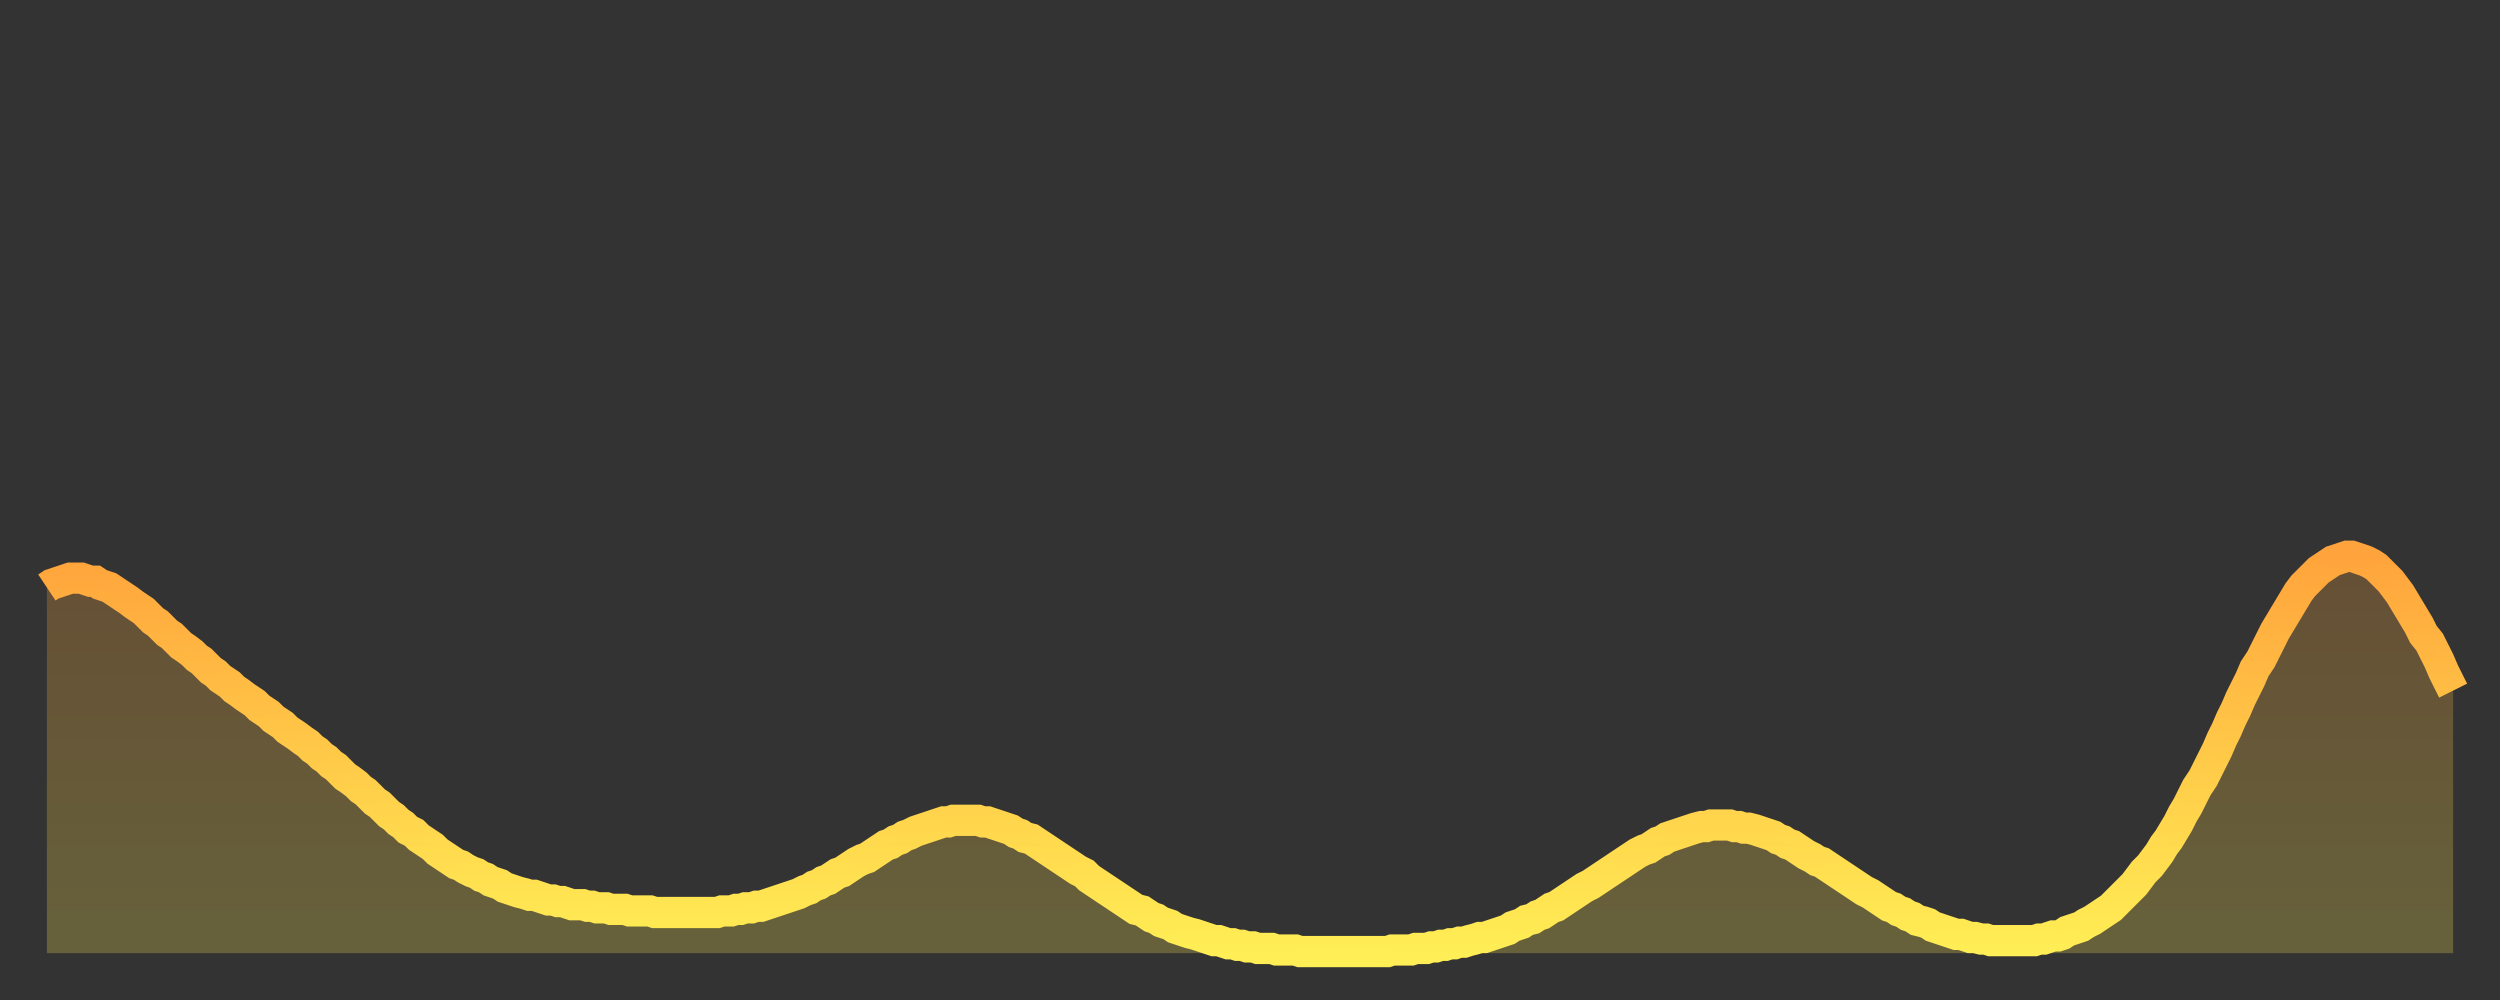 <?xml version="1.0" encoding="utf-8" ?>
<svg baseProfile="full" height="64" version="1.1" width="160" xmlns="http://www.w3.org/2000/svg" xmlns:ev="http://www.w3.org/2001/xml-events" xmlns:xlink="http://www.w3.org/1999/xlink"><rect width="100%" height="100%" fill="#333333" stroke="none"/><defs><linearGradient id="id98626" x1="0" x2="0" y1="0" y2="1"><stop offset="0%" stop-color="#ffa43c" /><stop offset="50%" stop-color="#ffc948" /><stop offset="100%" stop-color="#ffee55" /></linearGradient></defs><g transform="translate(3,3)"><g><path d="M 0.0 34.6 0.3 34.4 0.6 34.3 0.9 34.2 1.2 34.1 1.5 34.0 1.9 34.0 2.2 34.0 2.5 34.1 2.8 34.2 3.1 34.2 3.4 34.4 3.7 34.5 4.0 34.6 4.3 34.8 4.6 35.0 4.9 35.2 5.2 35.4 5.6 35.7 5.9 35.9 6.2 36.1 6.5 36.4 6.8 36.7 7.1 36.9 7.4 37.2 7.7 37.5 8.0 37.7 8.3 38.0 8.6 38.3 8.9 38.5 9.3 38.8 9.6 39.1 9.9 39.3 10.2 39.6 10.5 39.9 10.8 40.1 11.1 40.4 11.4 40.6 11.7 40.8 12.0 41.1 12.3 41.3 12.7 41.6 13.0 41.8 13.3 42.0 13.6 42.3 13.9 42.5 14.2 42.7 14.5 43.0 14.8 43.2 15.1 43.4 15.4 43.7 15.7 43.9 16.0 44.1 16.4 44.4 16.7 44.6 17.0 44.9 17.3 45.1 17.6 45.4 17.9 45.6 18.2 45.9 18.5 46.1 18.8 46.4 19.1 46.7 19.4 46.9 19.8 47.2 20.1 47.5 20.4 47.7 20.7 48.0 21.0 48.3 21.3 48.5 21.6 48.8 21.9 49.1 22.2 49.3 22.5 49.6 22.8 49.8 23.1 50.1 23.5 50.3 23.8 50.6 24.1 50.8 24.4 51.0 24.7 51.2 25.0 51.5 25.3 51.7 25.6 51.9 25.9 52.1 26.2 52.3 26.5 52.4 26.8 52.6 27.2 52.8 27.5 52.9 27.8 53.1 28.1 53.2 28.4 53.4 28.7 53.5 29.0 53.6 29.3 53.8 29.6 53.9 29.9 54.0 30.2 54.1 30.6 54.2 30.9 54.3 31.2 54.3 31.5 54.4 31.8 54.5 32.1 54.6 32.4 54.6 32.7 54.7 33.0 54.7 33.3 54.8 33.6 54.9 33.9 54.9 34.3 54.9 34.6 55.0 34.9 55.0 35.2 55.1 35.5 55.1 35.8 55.1 36.1 55.2 36.4 55.2 36.7 55.2 37.0 55.2 37.3 55.3 37.7 55.3 38.0 55.3 38.3 55.3 38.6 55.3 38.9 55.4 39.2 55.4 39.5 55.4 39.8 55.4 40.1 55.4 40.4 55.4 40.7 55.4 41.0 55.4 41.4 55.4 41.7 55.4 42.0 55.4 42.3 55.4 42.6 55.4 42.9 55.4 43.2 55.3 43.5 55.3 43.8 55.3 44.1 55.2 44.4 55.2 44.7 55.1 45.1 55.1 45.4 55.0 45.7 55.0 46.0 54.9 46.3 54.8 46.6 54.7 46.9 54.6 47.2 54.5 47.5 54.4 47.8 54.3 48.1 54.2 48.5 54.0 48.8 53.9 49.1 53.7 49.4 53.6 49.7 53.4 50.0 53.3 50.3 53.1 50.6 52.9 50.9 52.8 51.2 52.6 51.5 52.4 51.8 52.2 52.2 52.0 52.5 51.9 52.8 51.7 53.1 51.5 53.4 51.3 53.7 51.1 54.0 51.0 54.3 50.8 54.6 50.7 54.9 50.5 55.2 50.4 55.6 50.2 55.9 50.1 56.2 50.0 56.5 49.9 56.8 49.8 57.1 49.7 57.4 49.6 57.7 49.6 58.0 49.5 58.3 49.5 58.6 49.5 58.9 49.5 59.3 49.5 59.6 49.5 59.9 49.6 60.2 49.6 60.5 49.7 60.8 49.8 61.1 49.9 61.4 50.0 61.7 50.1 62.0 50.3 62.3 50.4 62.6 50.6 63.0 50.7 63.3 50.9 63.6 51.1 63.9 51.3 64.2 51.5 64.5 51.7 64.8 51.9 65.1 52.1 65.4 52.3 65.7 52.5 66.0 52.7 66.4 52.9 66.7 53.2 67.0 53.4 67.3 53.6 67.6 53.8 67.9 54.0 68.2 54.2 68.5 54.4 68.8 54.6 69.1 54.8 69.4 55.0 69.7 55.2 70.1 55.3 70.4 55.5 70.7 55.7 71.0 55.8 71.3 56.0 71.6 56.1 71.9 56.2 72.2 56.4 72.5 56.5 72.8 56.6 73.1 56.7 73.5 56.8 73.8 56.9 74.1 57.0 74.4 57.1 74.7 57.2 75.0 57.2 75.3 57.3 75.6 57.4 75.9 57.4 76.2 57.5 76.5 57.5 76.8 57.6 77.2 57.6 77.5 57.7 77.8 57.7 78.1 57.7 78.4 57.7 78.7 57.8 79.0 57.8 79.3 57.8 79.6 57.8 79.9 57.8 80.2 57.9 80.5 57.9 80.9 57.9 81.2 57.9 81.5 57.9 81.8 57.9 82.1 57.9 82.4 57.9 82.7 57.9 83.0 57.9 83.3 57.9 83.6 57.9 83.9 57.9 84.3 57.9 84.6 57.9 84.9 57.9 85.2 57.9 85.5 57.9 85.8 57.9 86.1 57.8 86.4 57.8 86.7 57.8 87.0 57.8 87.3 57.8 87.6 57.7 88.0 57.7 88.3 57.7 88.6 57.6 88.9 57.6 89.2 57.5 89.5 57.5 89.8 57.4 90.1 57.4 90.4 57.3 90.7 57.3 91.0 57.2 91.4 57.1 91.7 57.0 92.0 57.0 92.3 56.9 92.6 56.8 92.9 56.7 93.2 56.6 93.5 56.5 93.8 56.3 94.1 56.2 94.4 56.1 94.7 55.9 95.1 55.8 95.4 55.6 95.7 55.5 96.0 55.3 96.3 55.1 96.6 55.0 96.9 54.8 97.2 54.6 97.5 54.4 97.8 54.2 98.1 54.0 98.4 53.8 98.8 53.6 99.1 53.4 99.4 53.2 99.7 53.0 100.0 52.8 100.3 52.6 100.6 52.4 100.9 52.2 101.2 52.0 101.5 51.8 101.8 51.6 102.2 51.4 102.5 51.3 102.8 51.1 103.1 50.9 103.4 50.8 103.7 50.6 104.0 50.5 104.3 50.4 104.6 50.3 104.9 50.2 105.2 50.1 105.5 50.0 105.9 49.9 106.2 49.9 106.5 49.8 106.8 49.8 107.1 49.8 107.4 49.8 107.7 49.8 108.0 49.9 108.3 49.9 108.6 50.0 108.9 50.0 109.3 50.1 109.6 50.2 109.9 50.3 110.2 50.4 110.5 50.5 110.8 50.7 111.1 50.8 111.4 51.0 111.7 51.1 112.0 51.3 112.3 51.5 112.6 51.7 113.0 51.9 113.3 52.1 113.6 52.2 113.9 52.4 114.2 52.6 114.5 52.8 114.8 53.0 115.1 53.2 115.4 53.4 115.7 53.6 116.0 53.8 116.3 54.0 116.7 54.2 117.0 54.4 117.3 54.6 117.6 54.8 117.9 55.0 118.2 55.1 118.5 55.3 118.8 55.4 119.1 55.6 119.4 55.7 119.7 55.9 120.1 56.0 120.4 56.1 120.7 56.3 121.0 56.4 121.3 56.5 121.6 56.6 121.9 56.7 122.2 56.8 122.5 56.8 122.8 56.9 123.1 57.0 123.4 57.0 123.8 57.1 124.1 57.1 124.4 57.2 124.7 57.2 125.0 57.2 125.3 57.2 125.6 57.2 125.9 57.2 126.2 57.2 126.5 57.2 126.8 57.2 127.2 57.2 127.5 57.1 127.8 57.1 128.1 57.0 128.4 56.9 128.7 56.9 129.0 56.8 129.3 56.6 129.6 56.5 129.9 56.4 130.2 56.3 130.5 56.1 130.9 55.9 131.2 55.7 131.5 55.5 131.8 55.3 132.1 55.1 132.4 54.8 132.7 54.5 133.0 54.2 133.3 53.9 133.6 53.6 133.9 53.2 134.2 52.8 134.6 52.4 134.9 52.0 135.2 51.6 135.5 51.1 135.8 50.7 136.1 50.2 136.4 49.7 136.7 49.1 137.0 48.6 137.3 48.0 137.6 47.4 138.0 46.8 138.3 46.2 138.6 45.6 138.9 45.0 139.2 44.3 139.5 43.7 139.8 43.0 140.1 42.4 140.4 41.7 140.7 41.1 141.0 40.5 141.3 39.8 141.7 39.2 142.0 38.6 142.3 38.0 142.6 37.4 142.9 36.9 143.2 36.4 143.5 35.9 143.8 35.4 144.1 34.9 144.4 34.5 144.7 34.2 145.1 33.8 145.4 33.5 145.7 33.3 146.0 33.1 146.3 32.9 146.6 32.8 146.9 32.7 147.2 32.6 147.5 32.6 147.8 32.7 148.1 32.8 148.4 32.9 148.8 33.1 149.1 33.3 149.4 33.6 149.7 33.9 150.0 34.2 150.3 34.6 150.6 35.0 150.9 35.5 151.2 36.0 151.5 36.5 151.8 37.0 152.1 37.6 152.5 38.1 152.8 38.7 153.1 39.3 153.4 40.0 153.7 40.6 154.0 41.2" fill="none" id="graph-curve" opacity="1" stroke="url(#id98626)" stroke-width="2" /><path d="M 0 58 L 0.0 34.6 0.3 34.4 0.6 34.3 0.9 34.2 1.2 34.1 1.5 34.0 1.9 34.0 2.2 34.0 2.5 34.1 2.8 34.2 3.1 34.2 3.4 34.4 3.7 34.5 4.0 34.6 4.3 34.8 4.6 35.0 4.9 35.2 5.2 35.4 5.6 35.7 5.9 35.9 6.2 36.1 6.5 36.4 6.8 36.7 7.1 36.9 7.4 37.2 7.7 37.5 8.0 37.7 8.3 38.0 8.6 38.3 8.9 38.5 9.3 38.8 9.6 39.1 9.9 39.3 10.2 39.6 10.5 39.9 10.8 40.1 11.1 40.4 11.4 40.6 11.7 40.8 12.0 41.1 12.3 41.3 12.7 41.6 13.0 41.8 13.3 42.0 13.6 42.3 13.9 42.5 14.2 42.7 14.5 43.0 14.8 43.2 15.1 43.4 15.4 43.7 15.7 43.9 16.0 44.1 16.4 44.4 16.7 44.6 17.0 44.9 17.3 45.1 17.6 45.4 17.9 45.6 18.2 45.9 18.5 46.1 18.8 46.4 19.1 46.7 19.4 46.9 19.8 47.2 20.1 47.5 20.4 47.7 20.7 48.0 21.0 48.3 21.3 48.5 21.6 48.8 21.9 49.1 22.2 49.3 22.5 49.6 22.8 49.8 23.1 50.1 23.5 50.3 23.8 50.6 24.1 50.8 24.4 51.0 24.7 51.2 25.0 51.5 25.3 51.7 25.6 51.9 25.9 52.1 26.2 52.3 26.5 52.4 26.8 52.6 27.2 52.8 27.5 52.9 27.8 53.1 28.1 53.2 28.4 53.4 28.7 53.5 29.0 53.6 29.3 53.8 29.6 53.9 29.9 54.0 30.2 54.1 30.6 54.2 30.9 54.3 31.2 54.3 31.5 54.4 31.8 54.5 32.1 54.6 32.4 54.6 32.7 54.7 33.0 54.7 33.3 54.8 33.6 54.9 33.9 54.9 34.3 54.9 34.6 55.0 34.9 55.0 35.2 55.1 35.5 55.1 35.8 55.1 36.1 55.2 36.4 55.2 36.7 55.2 37.0 55.2 37.3 55.3 37.7 55.3 38.0 55.3 38.3 55.3 38.6 55.3 38.9 55.4 39.2 55.4 39.5 55.4 39.8 55.4 40.1 55.4 40.4 55.4 40.7 55.4 41.0 55.4 41.4 55.4 41.7 55.4 42.0 55.4 42.3 55.4 42.6 55.4 42.9 55.4 43.2 55.3 43.5 55.3 43.8 55.3 44.1 55.2 44.4 55.2 44.7 55.1 45.1 55.1 45.4 55.0 45.7 55.0 46.0 54.9 46.3 54.8 46.6 54.7 46.9 54.6 47.2 54.5 47.5 54.4 47.8 54.3 48.1 54.2 48.5 54.0 48.8 53.9 49.1 53.7 49.4 53.6 49.7 53.4 50.0 53.3 50.3 53.1 50.6 52.9 50.9 52.8 51.2 52.6 51.5 52.4 51.8 52.2 52.2 52.0 52.5 51.9 52.8 51.7 53.1 51.5 53.4 51.3 53.7 51.1 54.0 51.0 54.3 50.8 54.6 50.7 54.9 50.5 55.2 50.4 55.6 50.2 55.9 50.1 56.2 50.0 56.5 49.9 56.8 49.8 57.1 49.7 57.4 49.6 57.7 49.6 58.0 49.5 58.3 49.5 58.6 49.5 58.9 49.5 59.3 49.5 59.6 49.5 59.9 49.6 60.2 49.6 60.5 49.7 60.8 49.8 61.1 49.9 61.4 50.0 61.7 50.1 62.0 50.3 62.3 50.4 62.6 50.6 63.0 50.7 63.3 50.9 63.6 51.1 63.9 51.3 64.2 51.5 64.5 51.7 64.8 51.9 65.1 52.1 65.4 52.3 65.7 52.5 66.0 52.7 66.4 52.9 66.7 53.2 67.0 53.4 67.3 53.6 67.6 53.8 67.9 54.0 68.2 54.2 68.5 54.4 68.8 54.6 69.1 54.8 69.4 55.0 69.7 55.2 70.1 55.3 70.4 55.5 70.7 55.7 71.0 55.8 71.3 56.0 71.6 56.1 71.9 56.2 72.2 56.4 72.5 56.5 72.8 56.6 73.1 56.7 73.5 56.8 73.8 56.9 74.1 57.0 74.4 57.1 74.7 57.2 75.0 57.2 75.3 57.3 75.6 57.4 75.9 57.4 76.2 57.5 76.5 57.5 76.8 57.6 77.2 57.6 77.5 57.7 77.8 57.7 78.1 57.7 78.4 57.7 78.7 57.8 79.0 57.8 79.3 57.8 79.6 57.8 79.9 57.8 80.2 57.9 80.5 57.9 80.9 57.9 81.2 57.9 81.5 57.9 81.8 57.9 82.1 57.9 82.4 57.9 82.7 57.9 83.0 57.9 83.3 57.9 83.6 57.9 83.9 57.9 84.3 57.9 84.6 57.9 84.9 57.9 85.2 57.9 85.5 57.9 85.8 57.9 86.1 57.8 86.4 57.8 86.7 57.8 87.0 57.8 87.3 57.8 87.6 57.7 88.0 57.7 88.3 57.7 88.6 57.6 88.9 57.6 89.2 57.5 89.5 57.5 89.8 57.4 90.1 57.4 90.4 57.3 90.7 57.3 91.0 57.2 91.4 57.1 91.7 57.0 92.0 57.0 92.3 56.9 92.6 56.8 92.9 56.7 93.2 56.6 93.5 56.5 93.8 56.3 94.1 56.2 94.4 56.1 94.7 55.9 95.1 55.8 95.4 55.6 95.7 55.5 96.0 55.3 96.3 55.1 96.6 55.0 96.9 54.8 97.2 54.6 97.5 54.4 97.8 54.2 98.1 54.0 98.4 53.8 98.8 53.6 99.1 53.4 99.4 53.2 99.7 53.0 100.0 52.8 100.3 52.6 100.6 52.4 100.9 52.2 101.2 52.0 101.5 51.8 101.8 51.6 102.2 51.4 102.5 51.3 102.8 51.1 103.1 50.9 103.4 50.8 103.7 50.6 104.0 50.5 104.3 50.4 104.6 50.3 104.9 50.2 105.2 50.1 105.5 50.0 105.9 49.9 106.2 49.9 106.5 49.8 106.8 49.8 107.1 49.8 107.4 49.8 107.7 49.8 108.0 49.9 108.3 49.9 108.6 50.0 108.9 50.0 109.3 50.1 109.6 50.2 109.9 50.3 110.2 50.4 110.5 50.5 110.8 50.7 111.1 50.8 111.4 51.0 111.7 51.1 112.0 51.3 112.3 51.5 112.6 51.7 113.0 51.9 113.3 52.1 113.6 52.2 113.9 52.4 114.2 52.6 114.5 52.8 114.8 53.0 115.1 53.2 115.4 53.4 115.7 53.6 116.0 53.8 116.3 54.0 116.7 54.2 117.0 54.4 117.3 54.6 117.6 54.8 117.9 55.0 118.2 55.1 118.5 55.3 118.8 55.4 119.1 55.6 119.4 55.7 119.7 55.9 120.1 56.0 120.4 56.1 120.7 56.3 121.0 56.4 121.3 56.5 121.6 56.6 121.9 56.7 122.2 56.8 122.5 56.8 122.8 56.9 123.1 57.0 123.4 57.0 123.8 57.1 124.1 57.1 124.4 57.2 124.7 57.2 125.0 57.2 125.3 57.2 125.6 57.2 125.9 57.2 126.2 57.2 126.5 57.2 126.8 57.2 127.2 57.2 127.5 57.1 127.8 57.1 128.1 57.0 128.4 56.9 128.7 56.9 129.0 56.8 129.3 56.6 129.6 56.5 129.9 56.4 130.2 56.3 130.5 56.1 130.9 55.9 131.2 55.7 131.5 55.5 131.8 55.3 132.1 55.1 132.4 54.8 132.7 54.5 133.0 54.2 133.3 53.9 133.6 53.6 133.9 53.2 134.2 52.8 134.6 52.4 134.9 52.0 135.2 51.6 135.5 51.1 135.8 50.7 136.1 50.2 136.4 49.7 136.7 49.1 137.0 48.6 137.3 48.0 137.6 47.4 138.0 46.8 138.3 46.2 138.6 45.6 138.9 45.0 139.2 44.3 139.5 43.7 139.8 43.0 140.1 42.4 140.4 41.7 140.7 41.1 141.0 40.5 141.3 39.8 141.7 39.2 142.0 38.6 142.3 38.0 142.6 37.4 142.9 36.9 143.2 36.4 143.5 35.9 143.8 35.4 144.1 34.9 144.4 34.5 144.7 34.2 145.1 33.8 145.4 33.5 145.7 33.3 146.0 33.1 146.3 32.9 146.6 32.8 146.9 32.7 147.2 32.6 147.5 32.6 147.8 32.7 148.1 32.8 148.4 32.9 148.8 33.1 149.1 33.3 149.4 33.6 149.7 33.9 150.0 34.2 150.3 34.6 150.6 35.0 150.9 35.5 151.2 36.0 151.5 36.5 151.8 37.0 152.1 37.6 152.5 38.1 152.8 38.7 153.1 39.3 153.4 40.0 153.7 40.6 154.0 41.2 154 58" fill="url(#id98626)" fill-opacity=".25" id="graph-shadow" /></g></g></svg>